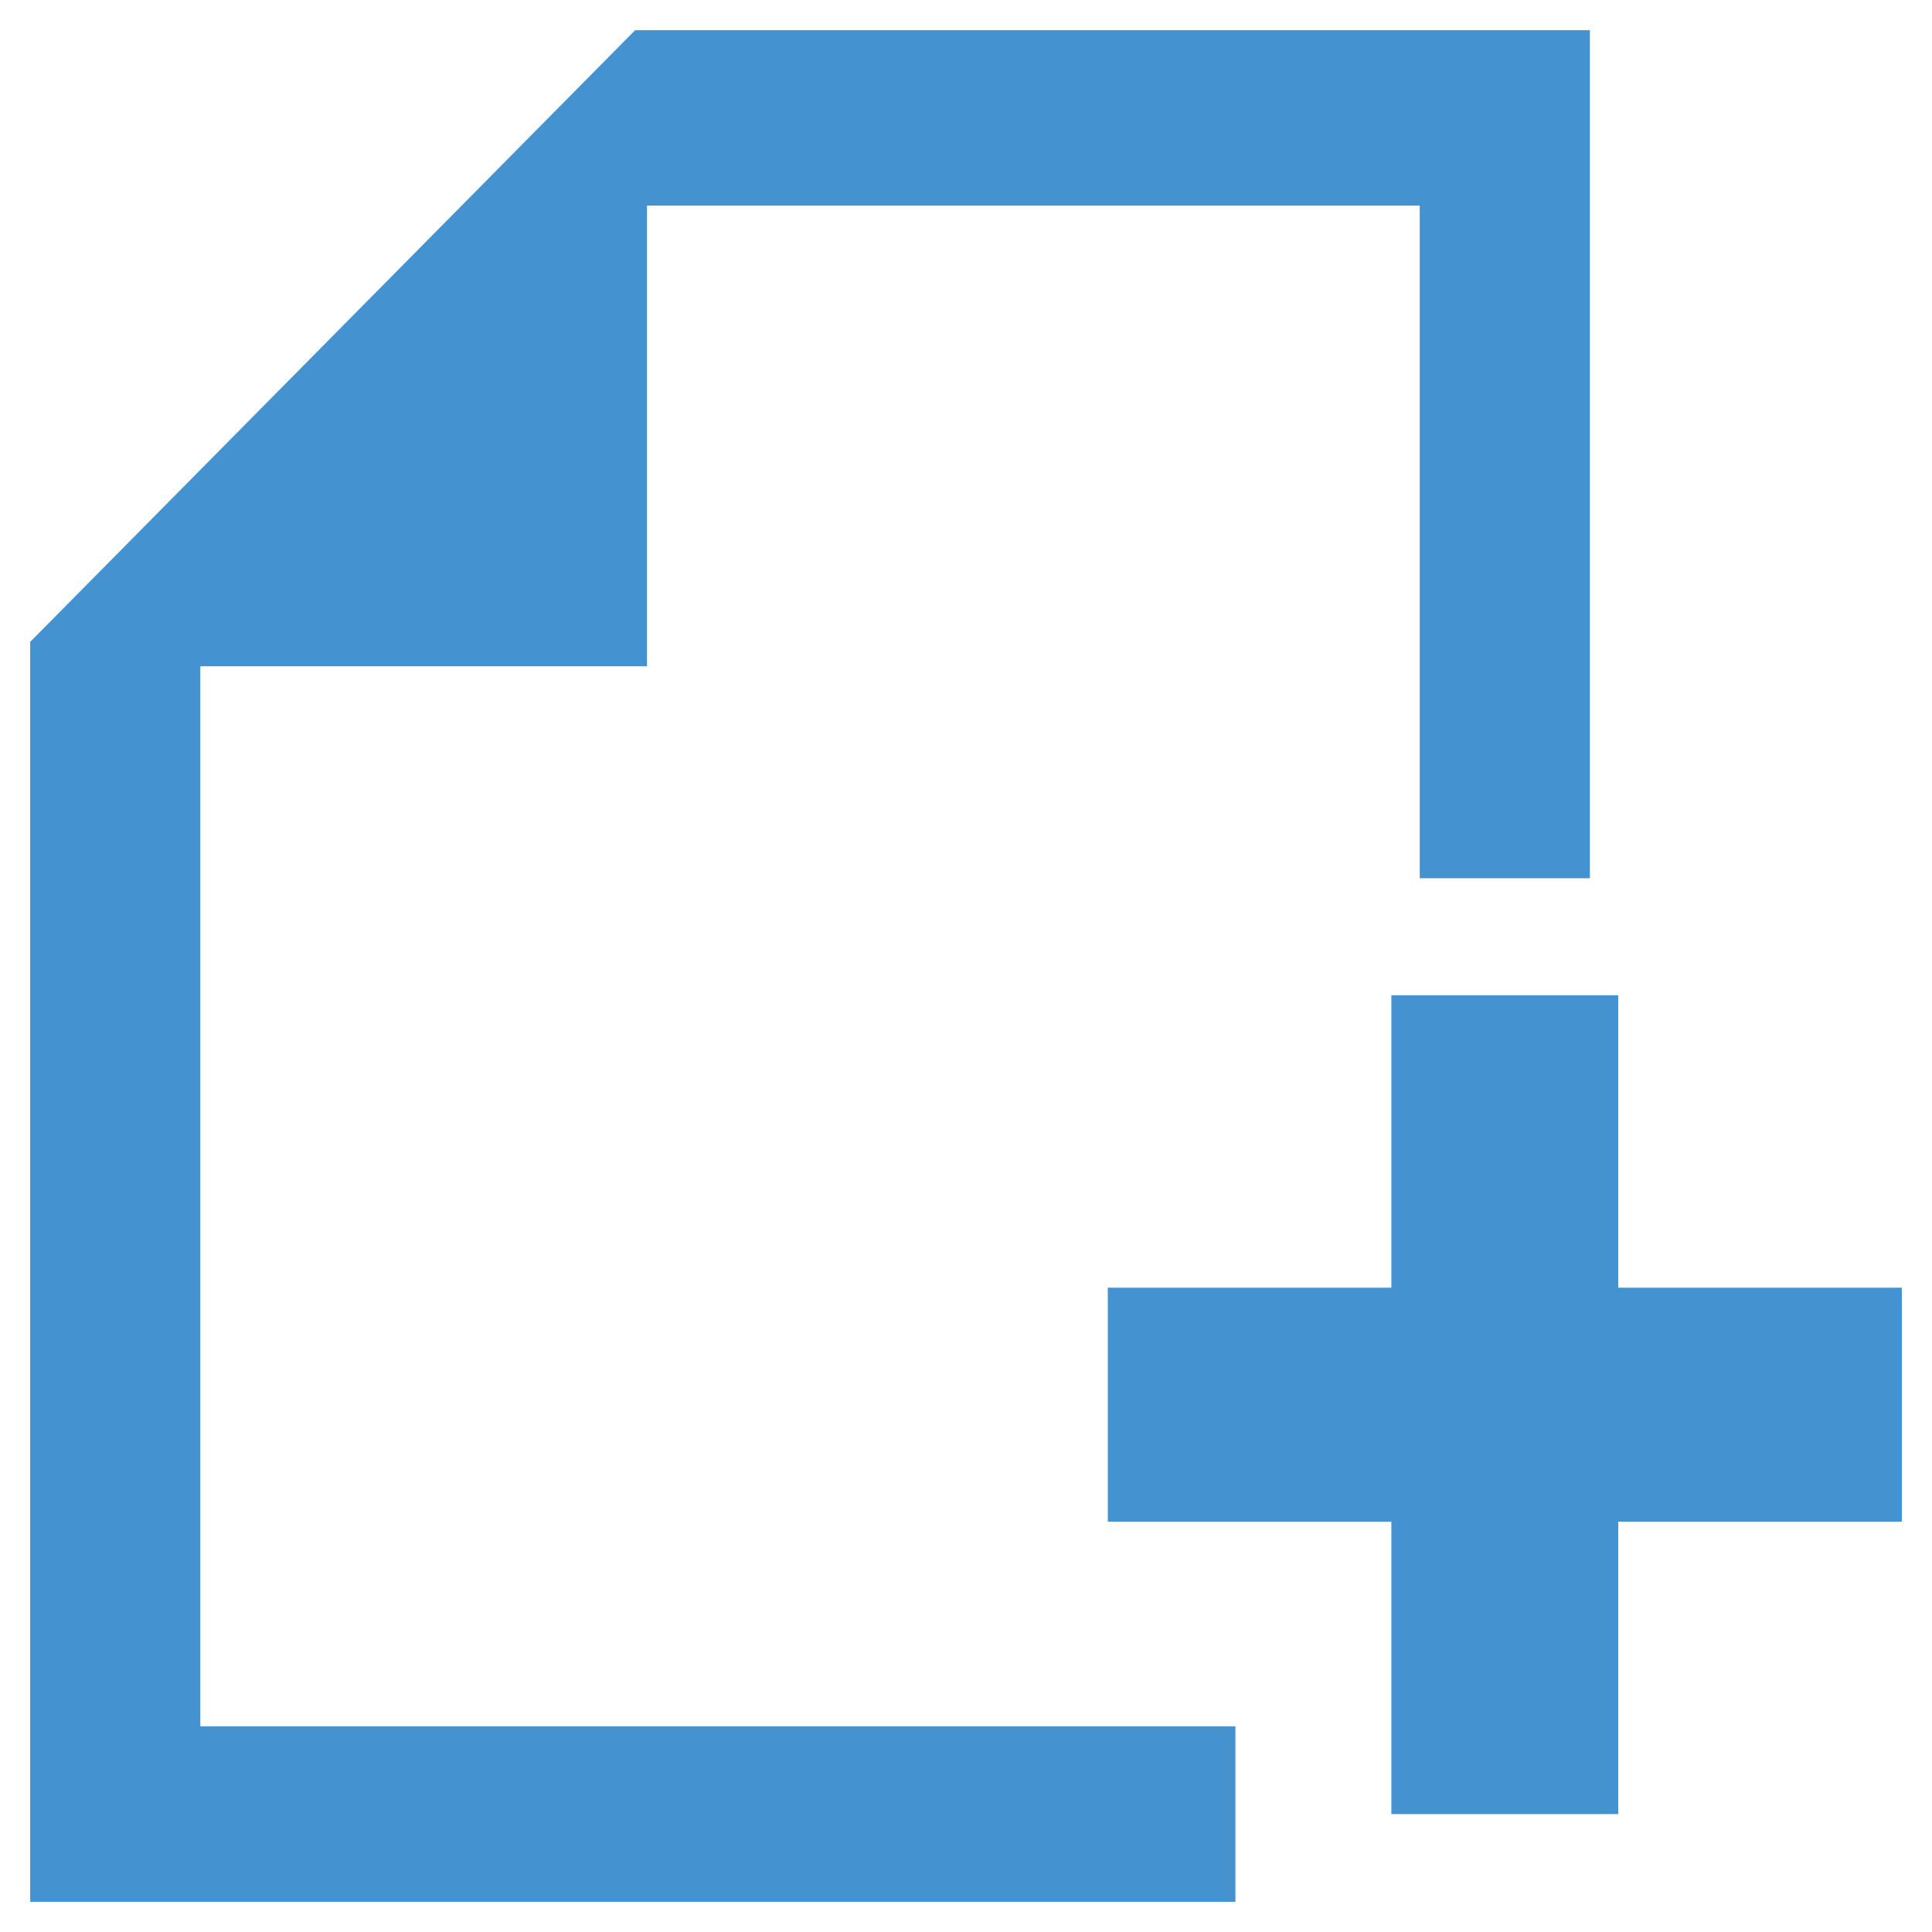 <?xml version="1.0" encoding="UTF-8" standalone="no"?>
<!DOCTYPE svg PUBLIC "-//W3C//DTD SVG 1.1//EN" "http://www.w3.org/Graphics/SVG/1.1/DTD/svg11.dtd">
<svg width="1.2em" height="1.2em" viewBox="0 0 64 64" version="1.1" xmlns="http://www.w3.org/2000/svg" xmlns:xlink="http://www.w3.org/1999/xlink" xml:space="preserve" xmlns:serif="http://www.serif.com/" style="fill-rule:evenodd;clip-rule:evenodd;stroke-linejoin:round;stroke-miterlimit:2;">
    <g>
        <path d="M6.636,57.187L6.636,22.07L21.432,22.07L21.432,6.812L47.031,6.812L47.031,29.094L52.667,29.094L52.667,1L21.04,1L1,21.263L1,63L40.924,63L40.924,57.187L6.636,57.187ZM63,42.656L53.606,42.656L53.606,32.969L46.091,32.969L46.091,42.656L36.697,42.656L36.697,50.406L46.091,50.406L46.091,60.094L53.606,60.094L53.606,50.406L63,50.406L63,42.656Z" style="fill:rgb(68,146,208);fill-rule:nonzero;"/>
    </g>
</svg>
